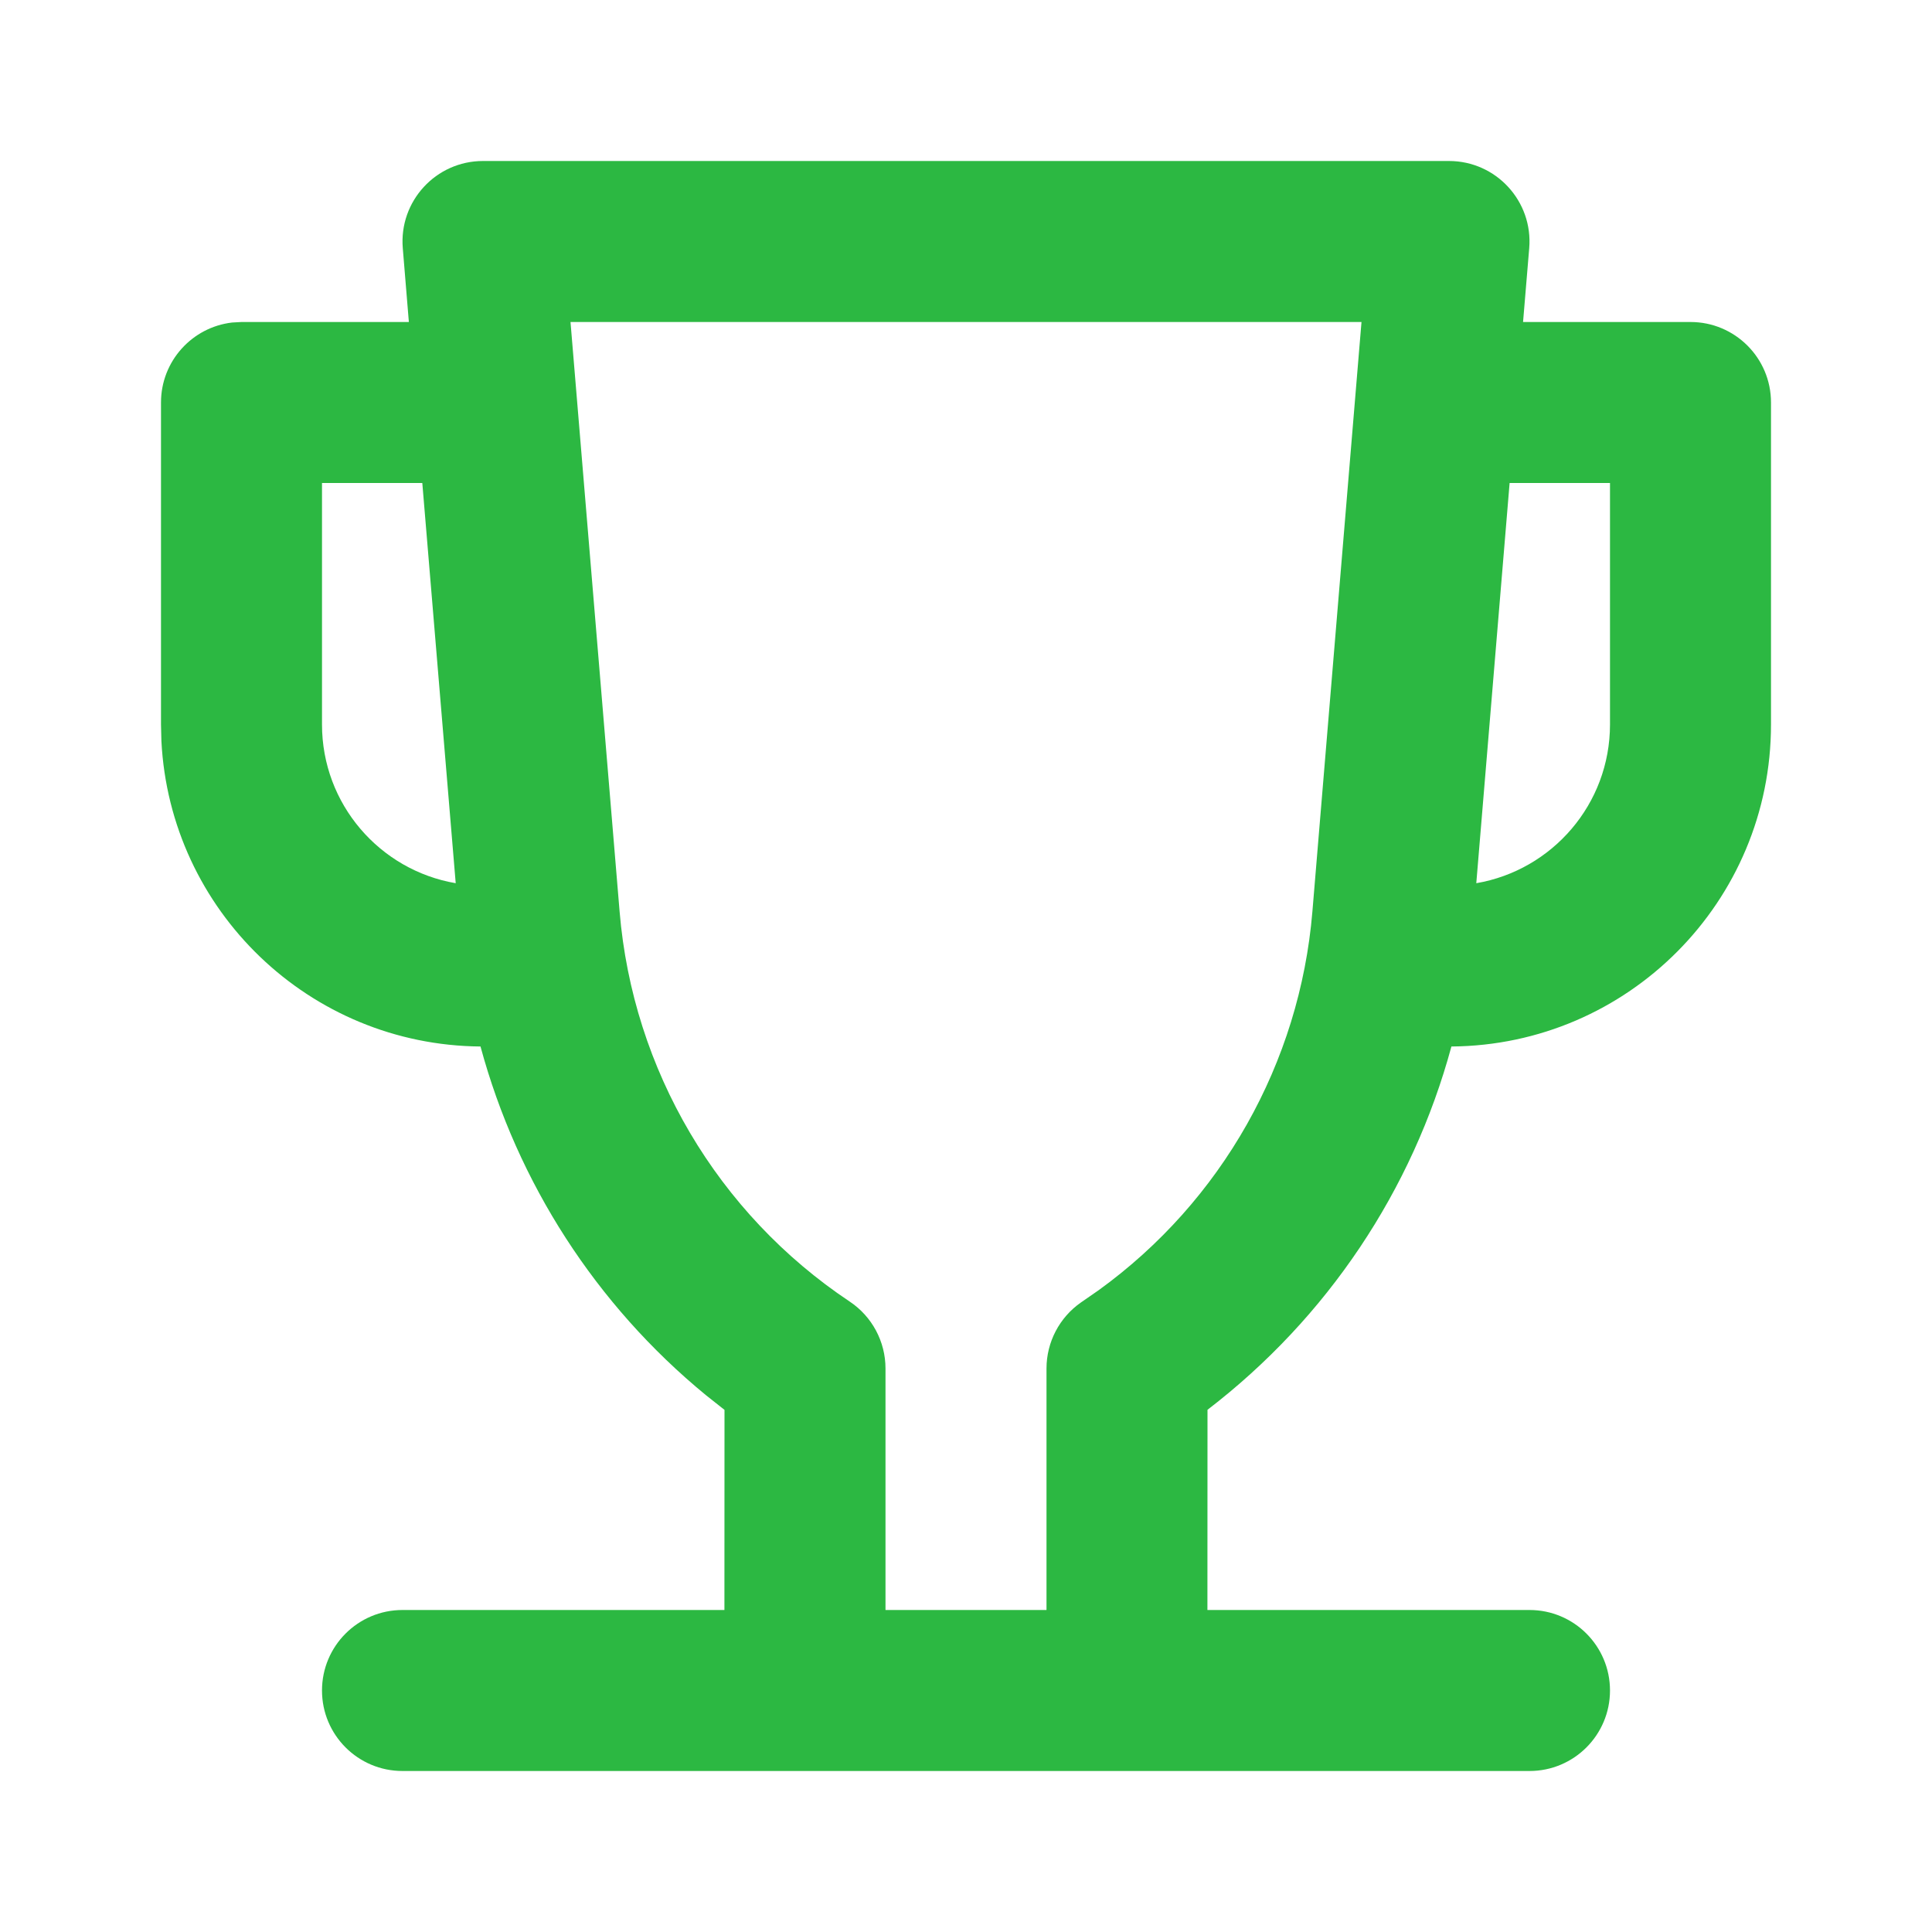 <?xml version="1.0" encoding="UTF-8"?> <svg xmlns="http://www.w3.org/2000/svg" width="48" height="48" viewBox="0 0 48 48" fill="none"> <path fill-rule="evenodd" clip-rule="evenodd" d="M36 4C37.17 4 38.09 5 37.993 6.166L37.84 8H42C43.105 8 44 8.895 44 10V18C44 22.398 40.451 25.967 36.06 26C35.096 29.561 32.983 32.738 30 35.026L29.998 40H38C39.105 40 40 40.895 40 42C40 43.105 39.105 44 38 44H10C8.895 44 8 43.105 8 42C8 40.895 8.895 40 10 40H17.998L18 35.028L17.534 34.659C14.806 32.418 12.855 29.386 11.938 26C7.684 25.966 4.223 22.616 4.01 18.41L4 18V10C4 8.974 4.772 8.129 5.767 8.013L6 8H10.158L10.007 6.166C9.91 5 10.83 4 12 4H36ZM33.826 8H14.174L15.394 22.648C15.722 26.58 17.826 30.147 21.109 32.336C21.666 32.707 22 33.331 22 34V40H26V34C26 33.345 26.321 32.731 26.859 32.357L27.295 32.055C30.351 29.846 32.292 26.41 32.606 22.648L33.826 8ZM10.492 12H8V18C8 19.978 9.436 21.621 11.322 21.943L10.492 12ZM40 18V12H37.506L36.678 21.943C38.564 21.621 40 19.978 40 18Z" fill="#2CB842"></path> </svg> 